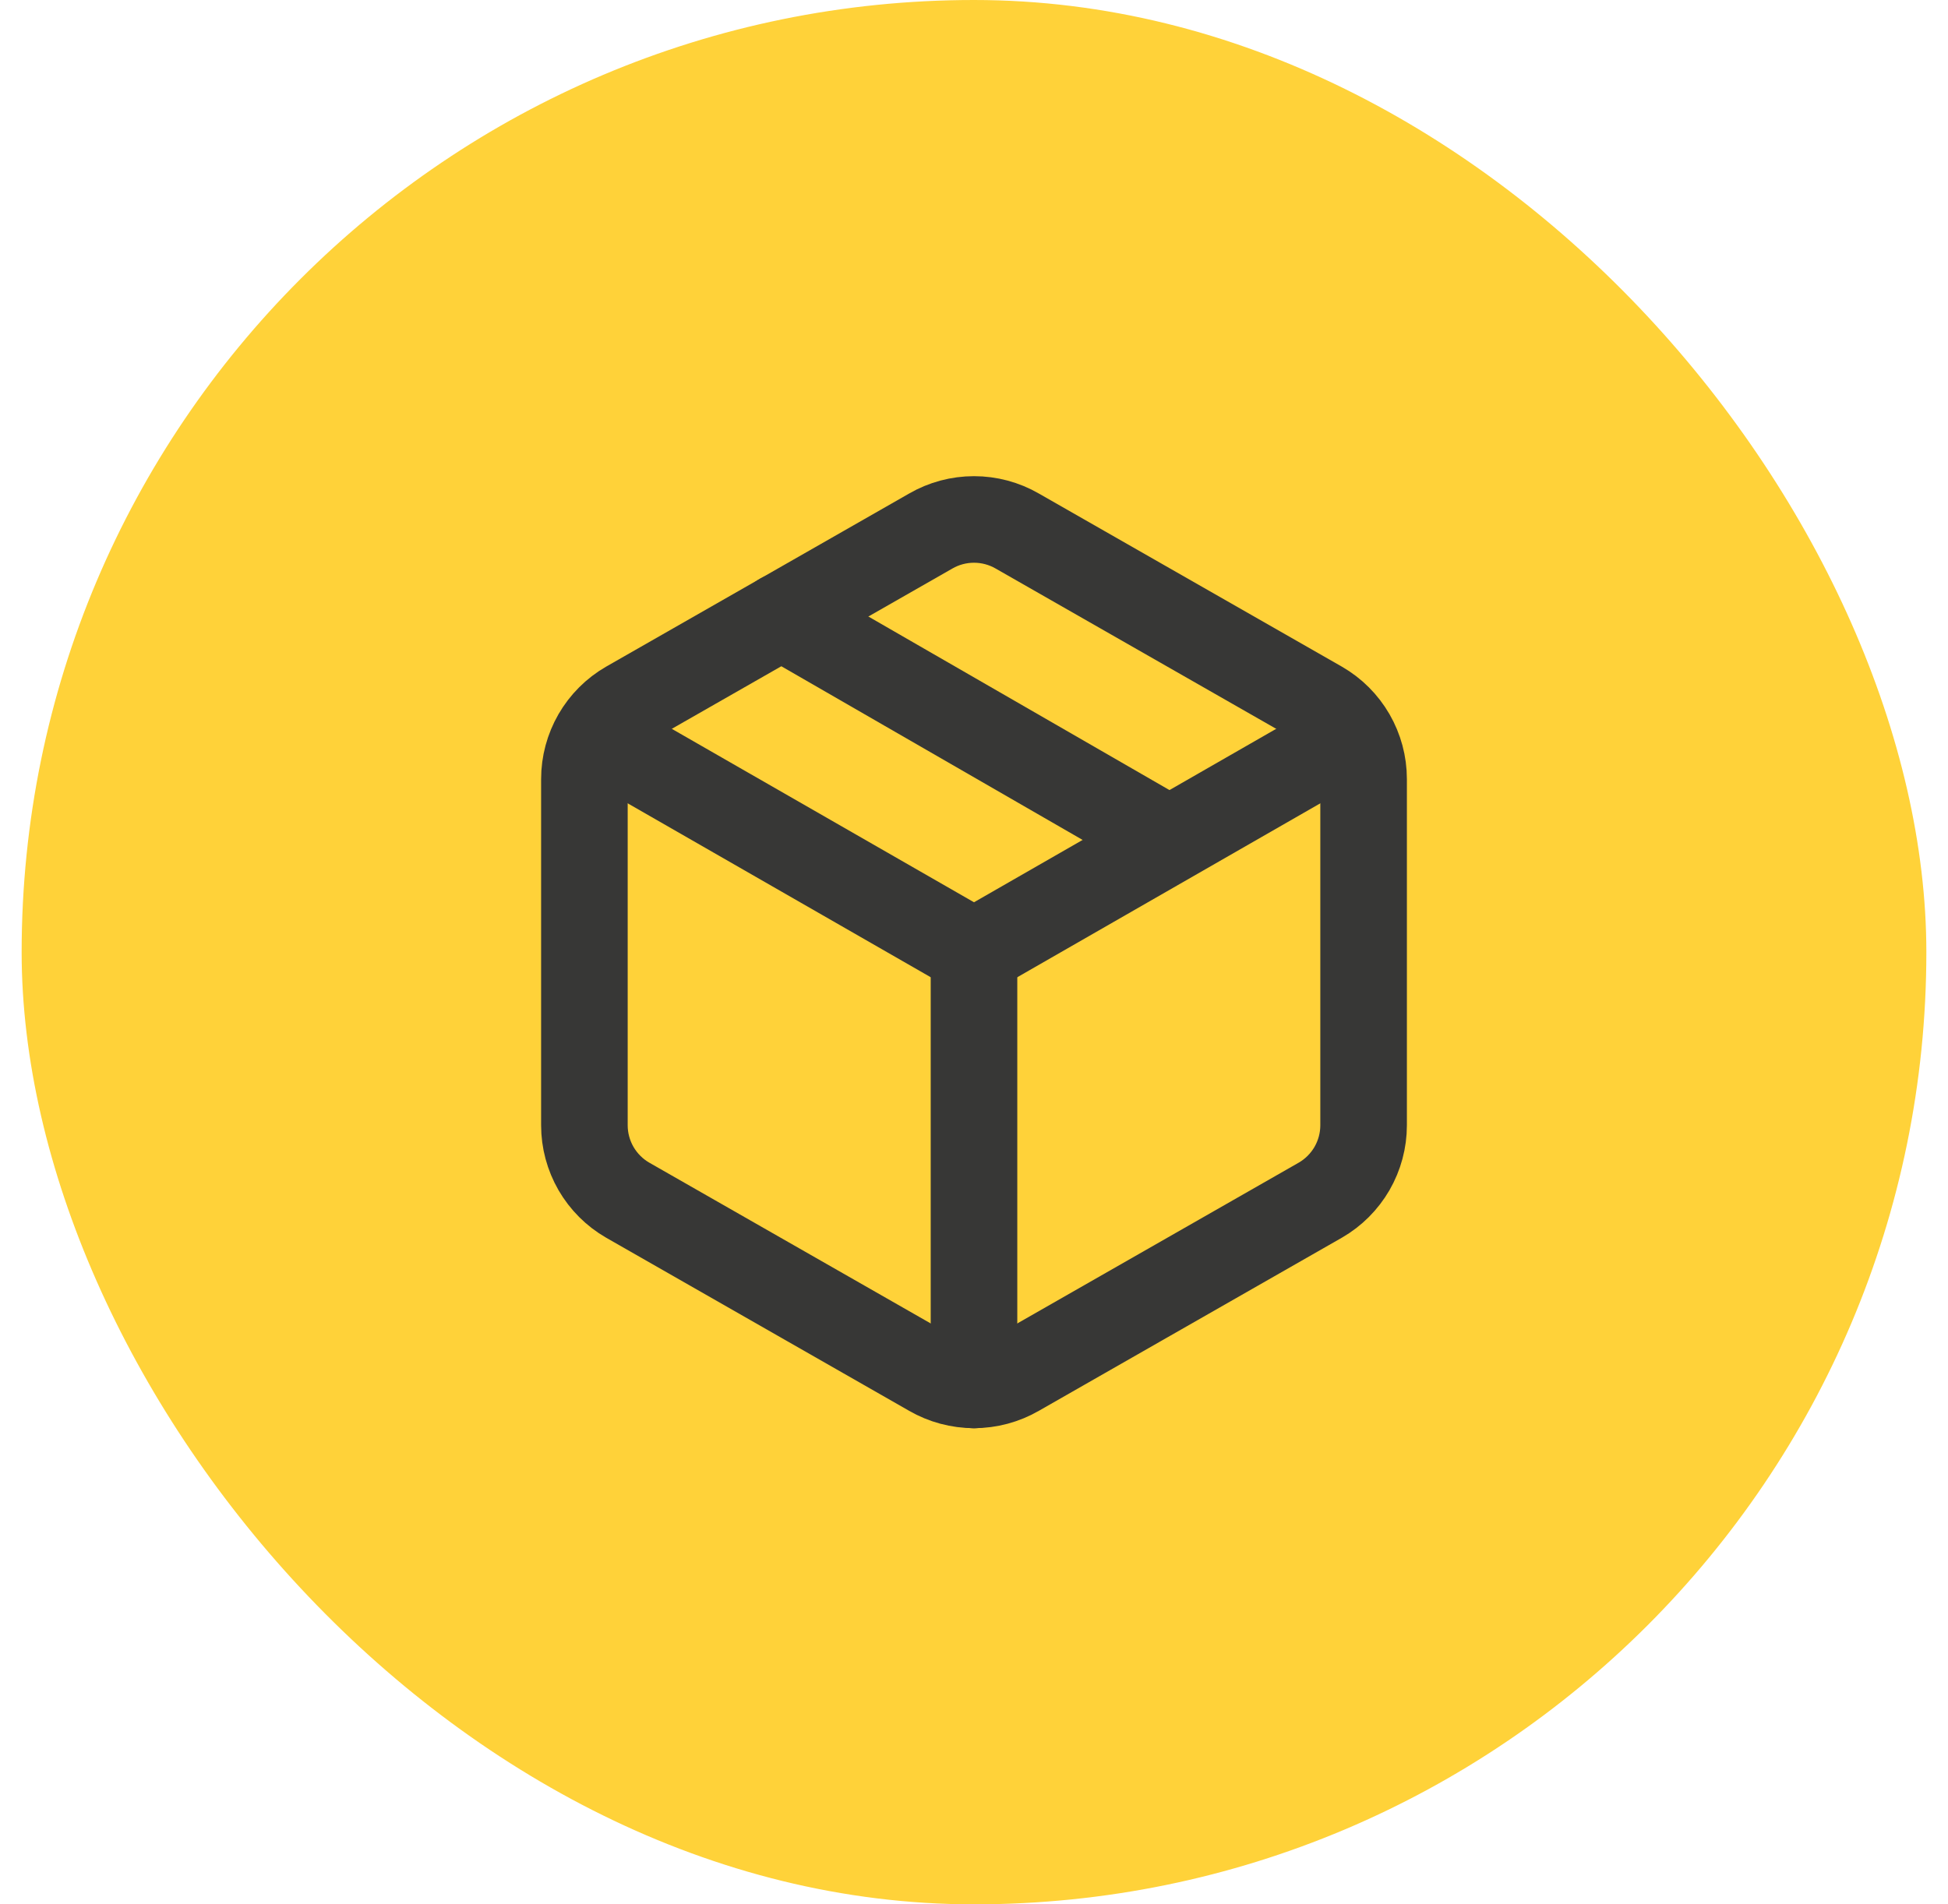 <?xml version="1.0" encoding="UTF-8"?> <svg xmlns="http://www.w3.org/2000/svg" width="45" height="44" viewBox="0 0 45 44" fill="none"> <rect x="0.5" width="44" height="44" rx="22" fill="#FFD239"></rect> <path d="M27 19.4L18.05 14.24" stroke="#373736" stroke-width="2" stroke-linecap="round" stroke-linejoin="round"></path> <path d="M31.5 26V18C31.5 17.649 31.407 17.305 31.232 17.001C31.056 16.697 30.804 16.445 30.5 16.27L23.5 12.27C23.196 12.094 22.851 12.002 22.5 12.002C22.149 12.002 21.804 12.094 21.5 12.27L14.5 16.27C14.196 16.445 13.944 16.697 13.768 17.001C13.593 17.305 13.5 17.649 13.5 18V26C13.5 26.351 13.593 26.695 13.768 26.999C13.944 27.302 14.196 27.555 14.5 27.73L21.5 31.73C21.804 31.905 22.149 31.998 22.5 31.998C22.851 31.998 23.196 31.905 23.5 31.73L30.5 27.73C30.804 27.555 31.056 27.302 31.232 26.999C31.407 26.695 31.5 26.351 31.5 26Z" stroke="#373736" stroke-width="2" stroke-linecap="round" stroke-linejoin="round"></path> <path d="M13.79 17L22.5 22L31.21 17" stroke="#373736" stroke-width="2" stroke-linecap="round" stroke-linejoin="round"></path> <path d="M22.5 32V22" stroke="#373736" stroke-width="2" stroke-linecap="round" stroke-linejoin="round"></path> </svg> 